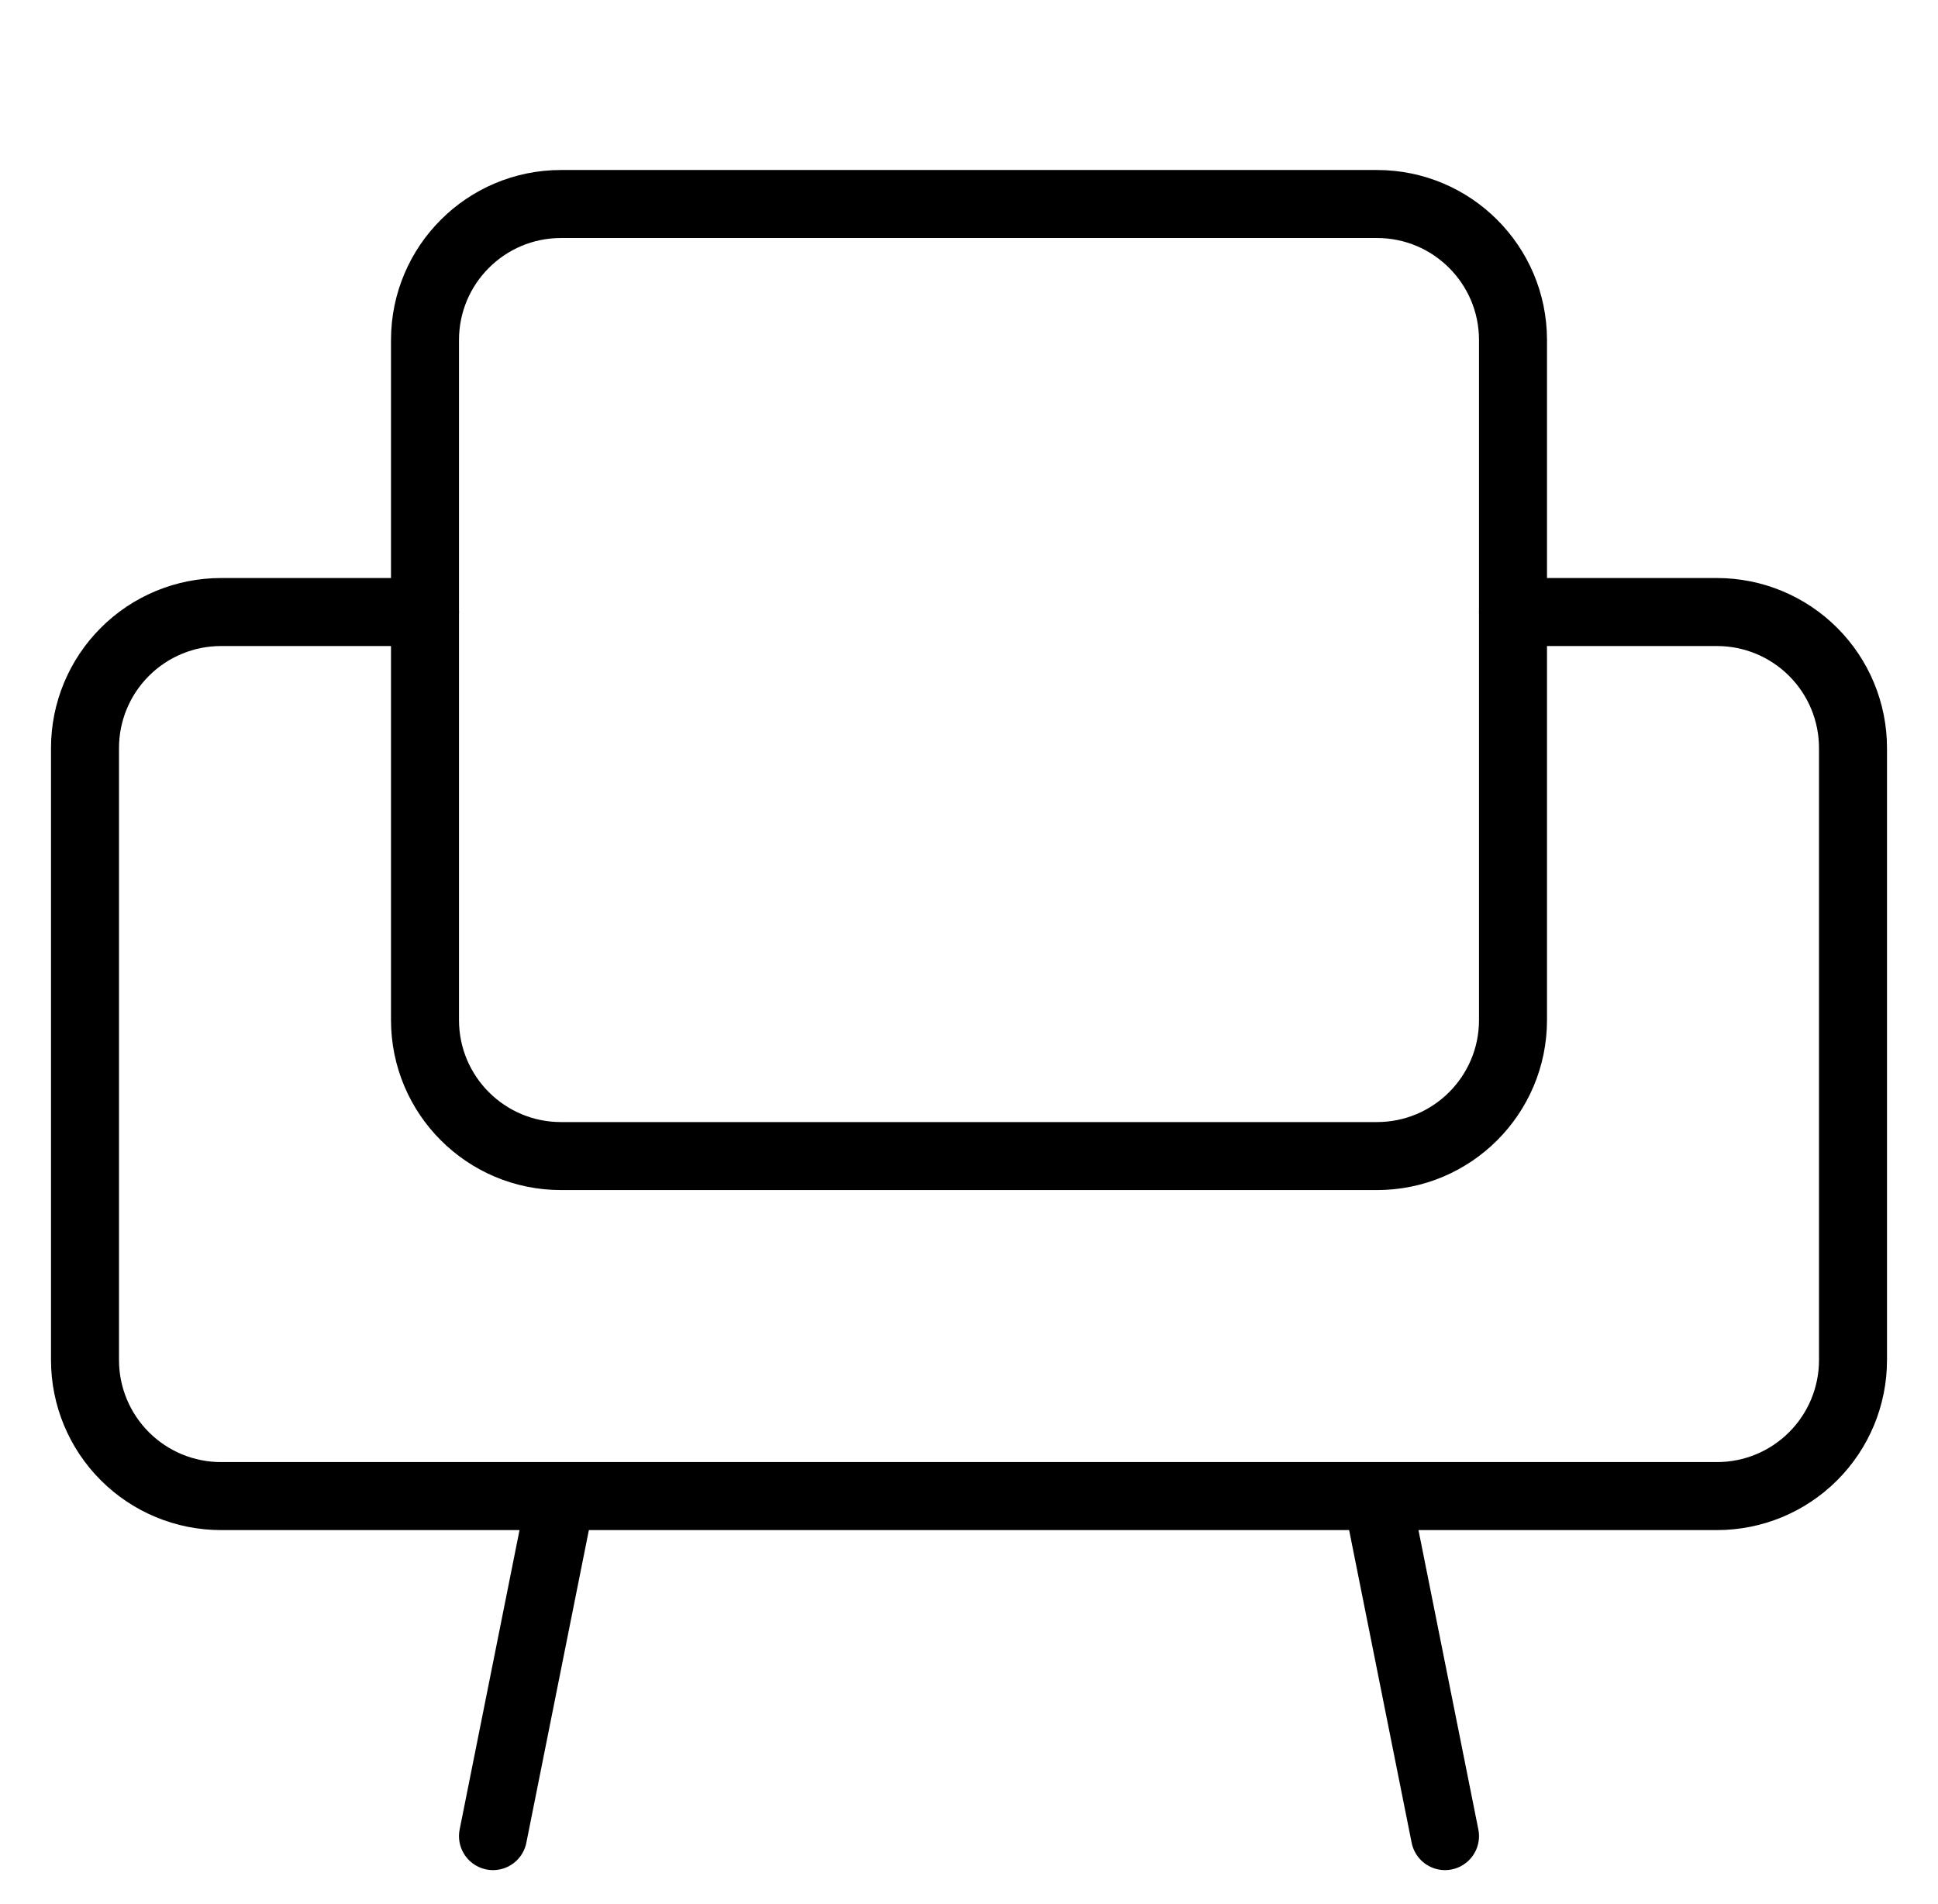 <svg width="57" height="56" viewBox="0 0 57 56" fill="none" xmlns="http://www.w3.org/2000/svg">
<path d="M40.5 6H16.5C14.291 6 12.5 7.791 12.5 10V30C12.5 32.209 14.291 34 16.5 34H40.5C42.709 34 44.5 32.209 44.5 30V10C44.5 7.791 42.709 6 40.5 6Z" stroke="black" stroke-width="2" stroke-linecap="round" stroke-linejoin="round"/>
<path d="M12.5 18H6.5C5.439 18 4.422 18.421 3.672 19.172C2.921 19.922 2.5 20.939 2.5 22V40C2.5 41.061 2.921 42.078 3.672 42.828C4.422 43.579 5.439 44 6.5 44H50.5C51.561 44 52.578 43.579 53.328 42.828C54.079 42.078 54.5 41.061 54.5 40V22C54.5 20.939 54.079 19.922 53.328 19.172C52.578 18.421 51.561 18 50.5 18H44.5M16.5 44L14.5 54M40.5 44L42.5 54" stroke="black" stroke-width="2" stroke-linecap="round" stroke-linejoin="round"/>
</svg>
